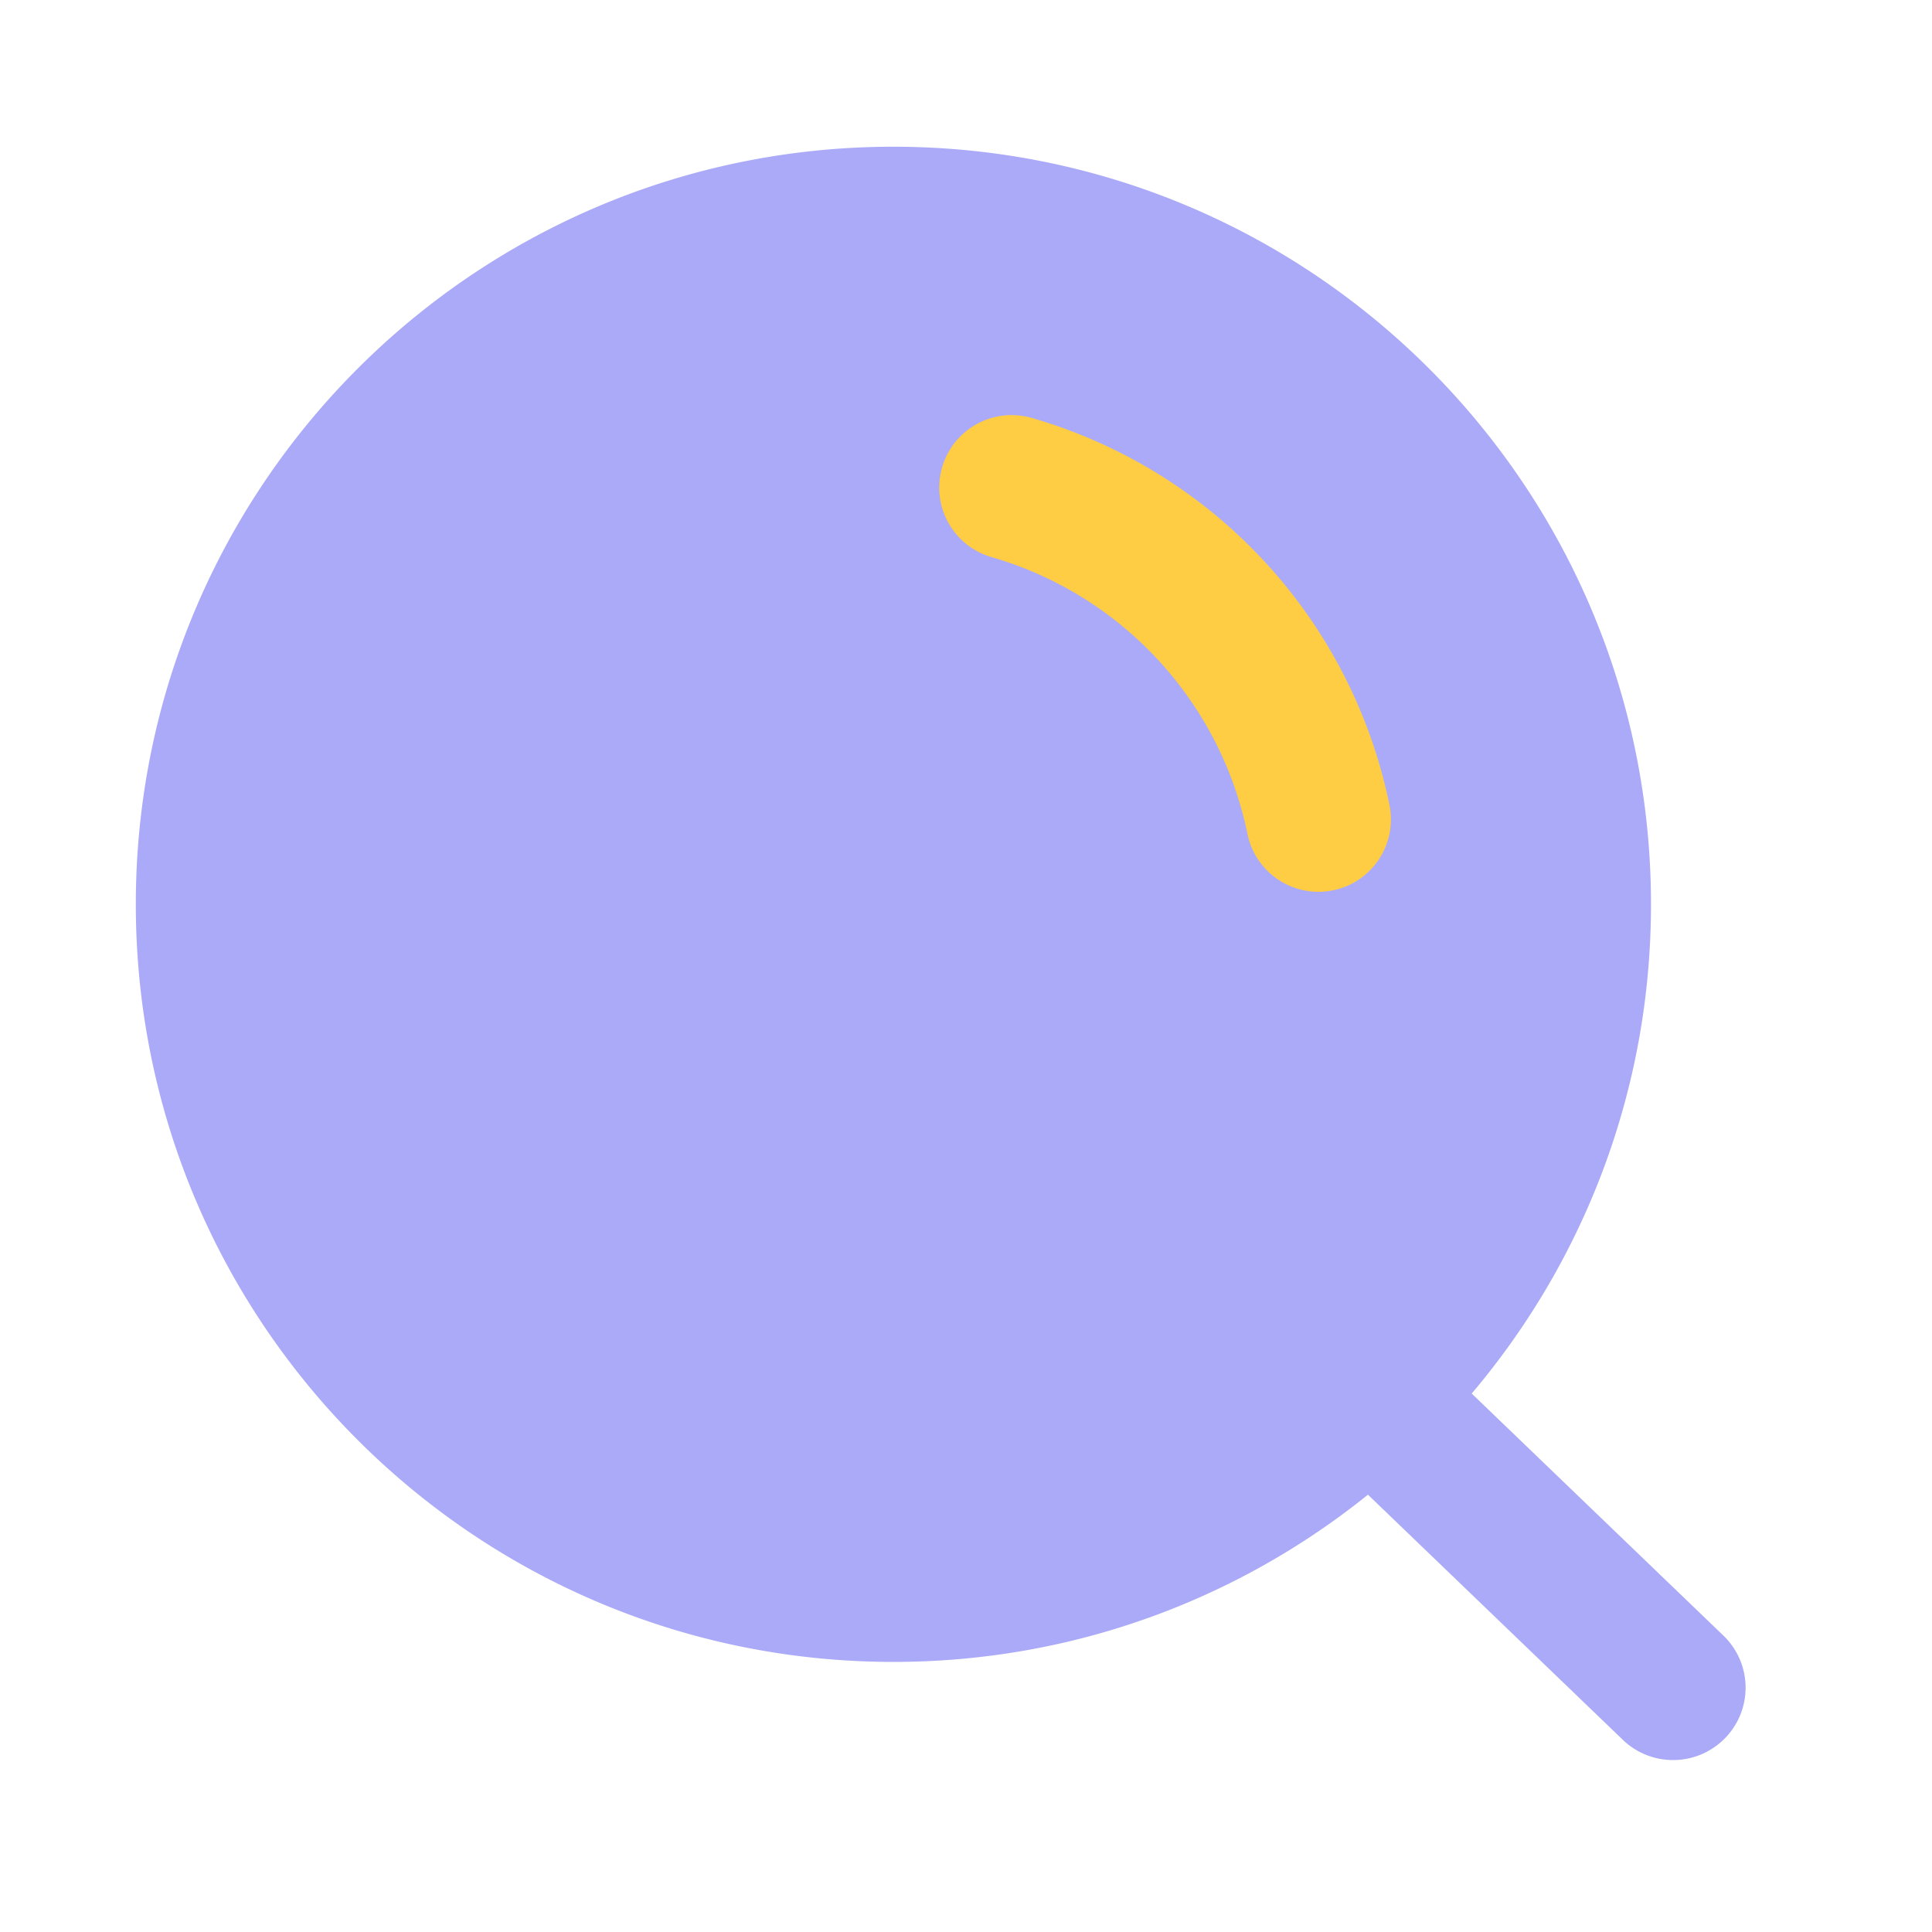 <?xml version="1.0" standalone="no"?><!DOCTYPE svg PUBLIC "-//W3C//DTD SVG 1.1//EN" "http://www.w3.org/Graphics/SVG/1.1/DTD/svg11.dtd"><svg t="1696343693426" class="icon" viewBox="0 0 1024 1024" version="1.1" xmlns="http://www.w3.org/2000/svg" p-id="13800" xmlns:xlink="http://www.w3.org/1999/xlink" width="24" height="24"><path d="M913.408 866.867l-133.376-128.256c59.238-69.99 95.027-160.41 95.027-259.277 0-221.798-179.763-401.562-401.562-401.562S71.987 257.536 71.987 479.283c0 221.798 179.763 401.562 401.562 401.562 95.232 0 182.682-33.229 251.494-88.627L860.16 922.163a38.298 38.298 0 0 0 26.624 10.701c10.086 0 20.122-3.942 27.699-11.776a38.298 38.298 0 0 0-1.075-54.221z" fill="#aaaaf8" p-id="13801"></path><path d="M736.41 426.496a269.809 269.809 0 0 0-189.491-204.954c-20.378-5.888-41.677 5.786-47.565 26.163a38.328 38.328 0 0 0 26.163 47.565 193.239 193.239 0 0 1 135.68 146.79c3.738 18.125 19.712 30.618 37.581 30.618 2.56 0 5.171-0.256 7.834-0.819 20.736-4.25 34.099-24.576 29.798-45.363z" fill="#FFCD43" p-id="13802"></path></svg>